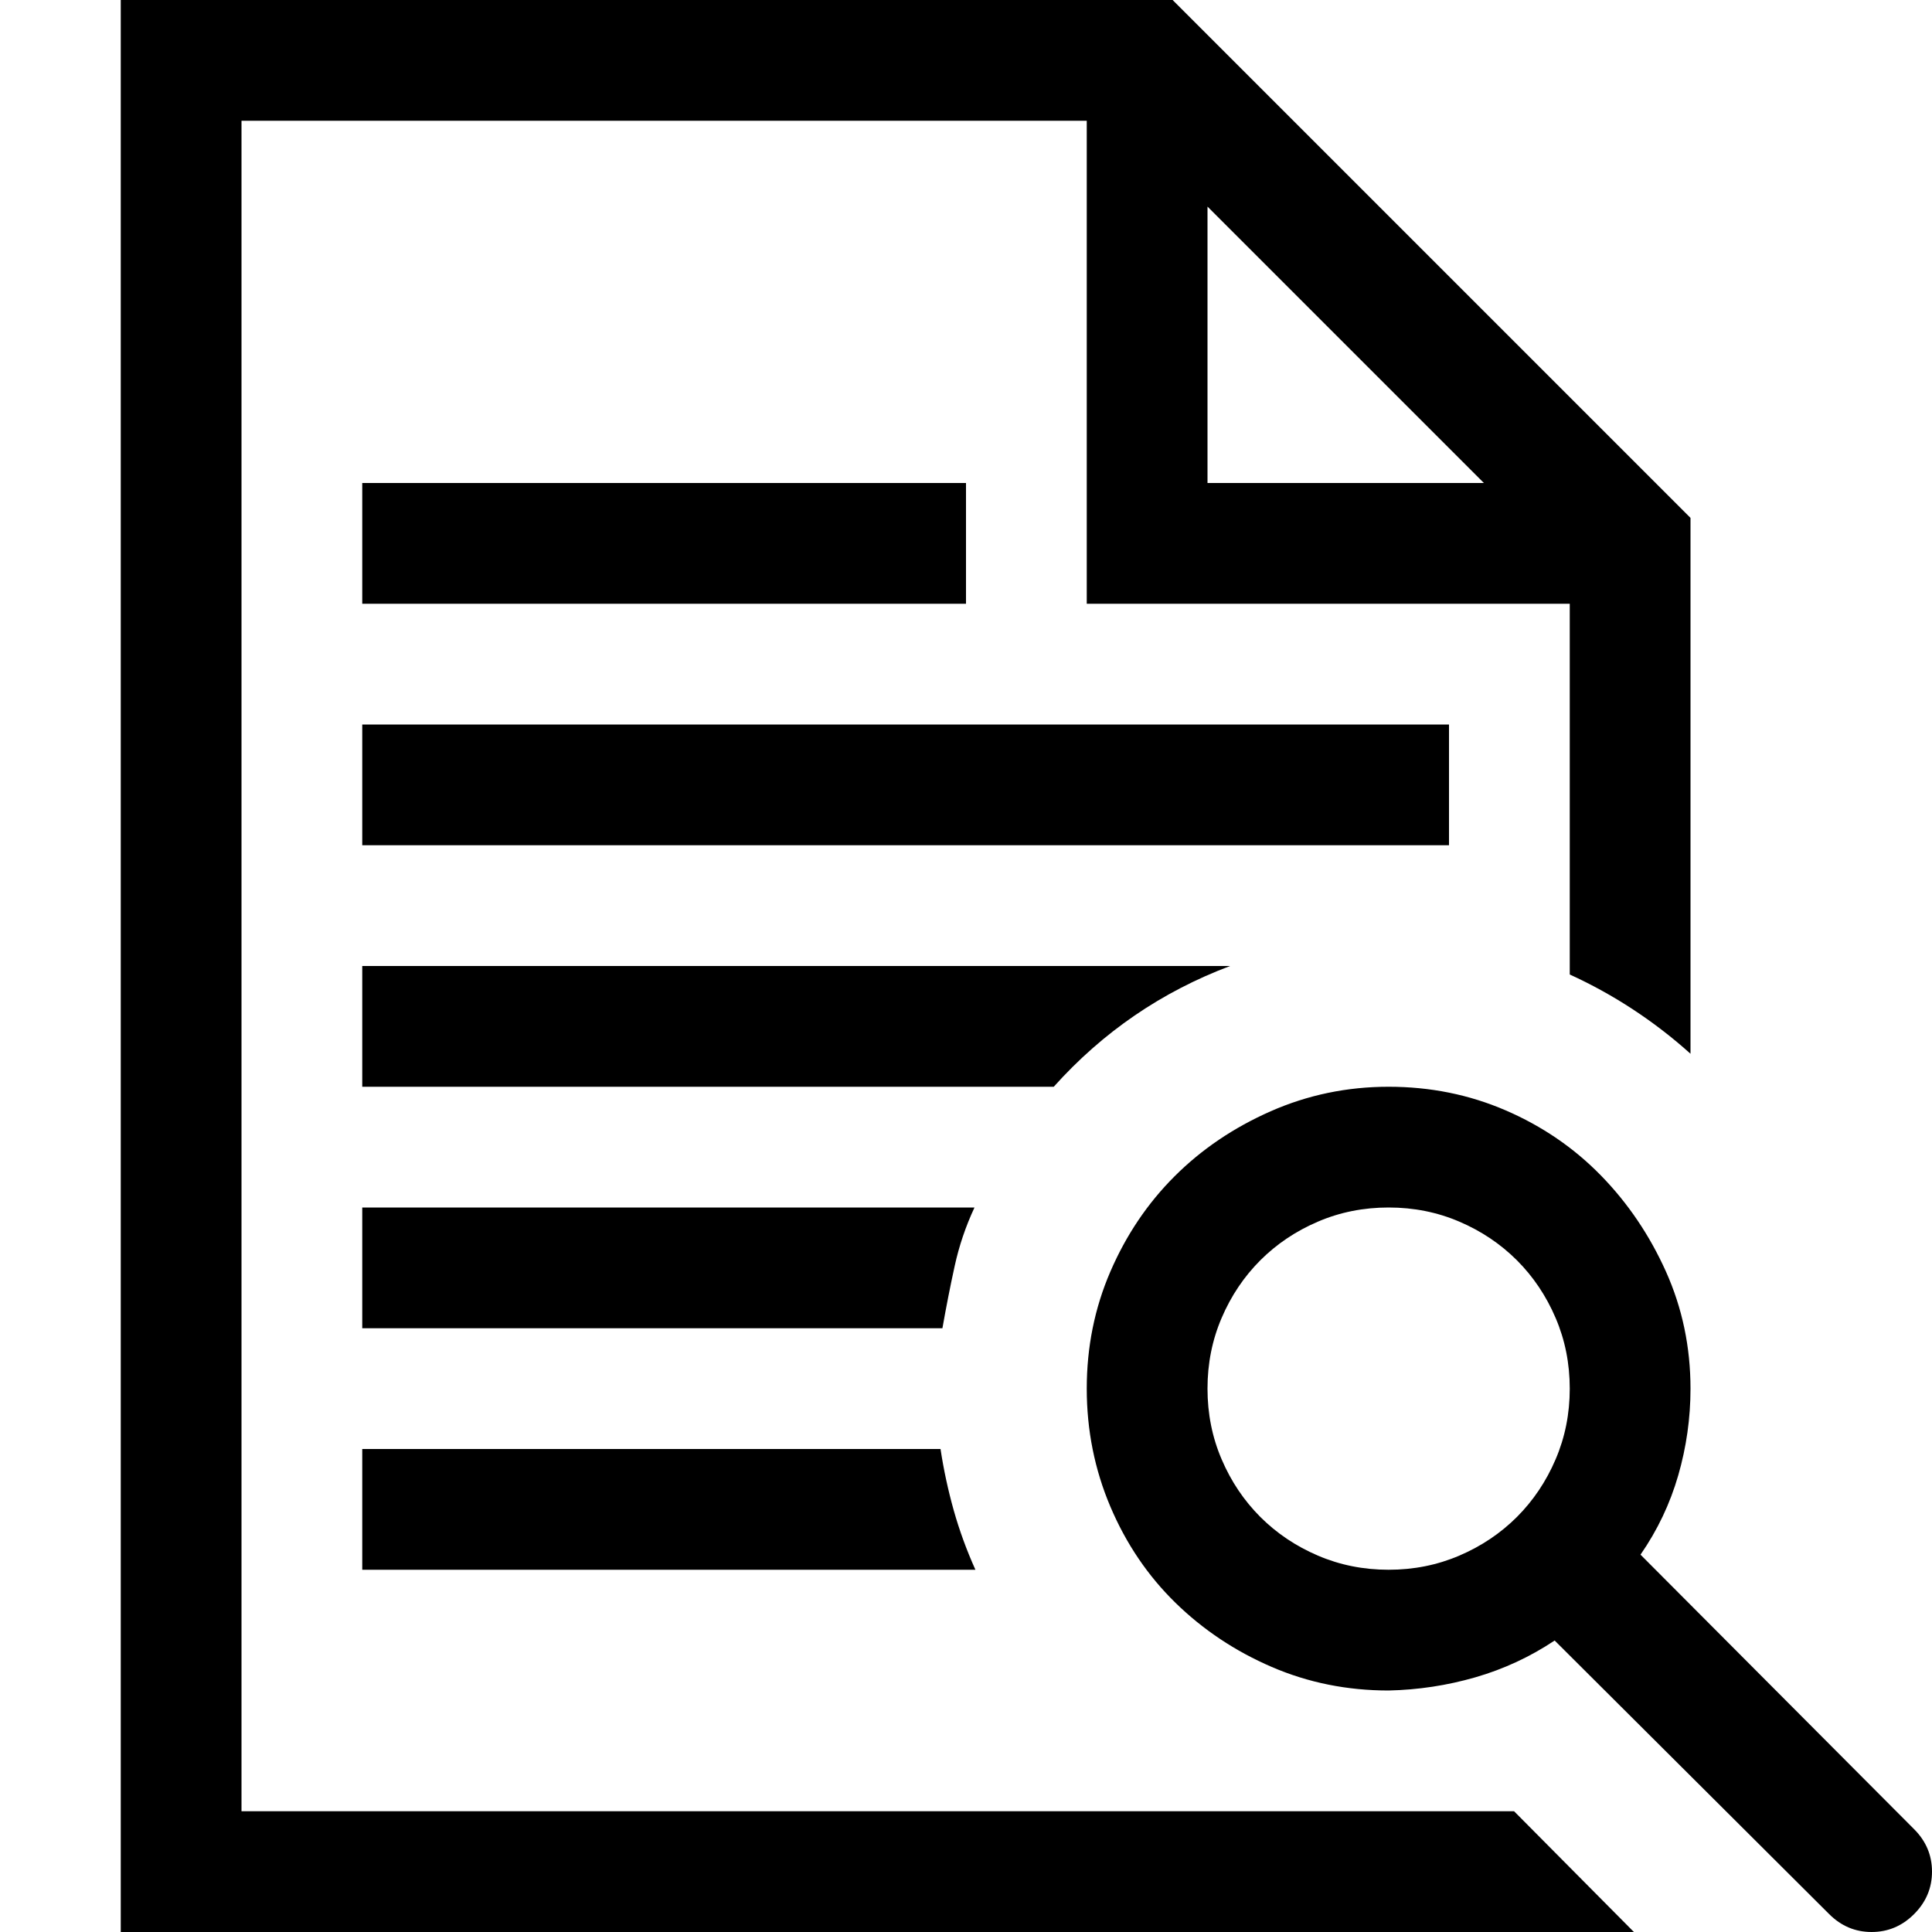 <svg width="48" height="48" viewBox="0 0 48 48" fill="none" xmlns="http://www.w3.org/2000/svg">
<path d="M24.211 30C23.992 30.469 23.828 30.953 23.719 31.453C23.609 31.953 23.508 32.469 23.414 33H9V30H24.211ZM9 39V36H23.367C23.445 36.516 23.555 37.023 23.695 37.523C23.836 38.023 24.016 38.516 24.234 39H9ZM6 45H37.617L40.594 48H3V0H29.133L42 12.867V26.18C41.547 25.773 41.07 25.406 40.57 25.078C40.07 24.75 39.547 24.461 39 24.211V15H27V3H6V45ZM30 5.133V12H36.867L30 5.133ZM30.562 24C28.859 24.641 27.398 25.641 26.18 27H9V24H30.562ZM9 12H24V15H9V12ZM36 18V21H9V18H36ZM48 46.5C48 46.906 47.852 47.258 47.555 47.555C47.258 47.852 46.906 48 46.5 48C46.094 48 45.742 47.852 45.445 47.555L38.625 40.758C38.016 41.164 37.359 41.469 36.656 41.672C35.953 41.875 35.234 41.984 34.5 42C33.469 42 32.5 41.805 31.594 41.414C30.688 41.023 29.891 40.492 29.203 39.82C28.516 39.148 27.977 38.352 27.586 37.43C27.195 36.508 27 35.531 27 34.5C27 33.469 27.195 32.5 27.586 31.594C27.977 30.688 28.508 29.898 29.18 29.227C29.852 28.555 30.648 28.016 31.57 27.609C32.492 27.203 33.469 27 34.5 27C35.531 27 36.5 27.195 37.406 27.586C38.312 27.977 39.102 28.516 39.773 29.203C40.445 29.891 40.984 30.688 41.391 31.594C41.797 32.5 42 33.469 42 34.5C42 35.234 41.898 35.953 41.695 36.656C41.492 37.359 41.18 38.016 40.758 38.625L47.555 45.445C47.852 45.742 48 46.094 48 46.5ZM30 34.5C30 35.125 30.117 35.711 30.352 36.258C30.586 36.805 30.906 37.281 31.312 37.688C31.719 38.094 32.195 38.414 32.742 38.648C33.289 38.883 33.875 39 34.5 39C35.125 39 35.711 38.883 36.258 38.648C36.805 38.414 37.281 38.094 37.688 37.688C38.094 37.281 38.414 36.805 38.648 36.258C38.883 35.711 39 35.125 39 34.5C39 33.875 38.883 33.289 38.648 32.742C38.414 32.195 38.094 31.719 37.688 31.312C37.281 30.906 36.805 30.586 36.258 30.352C35.711 30.117 35.125 30 34.5 30C33.875 30 33.289 30.117 32.742 30.352C32.195 30.586 31.719 30.906 31.312 31.312C30.906 31.719 30.586 32.195 30.352 32.742C30.117 33.289 30 33.875 30 34.5Z" fill="black"/>
</svg>
